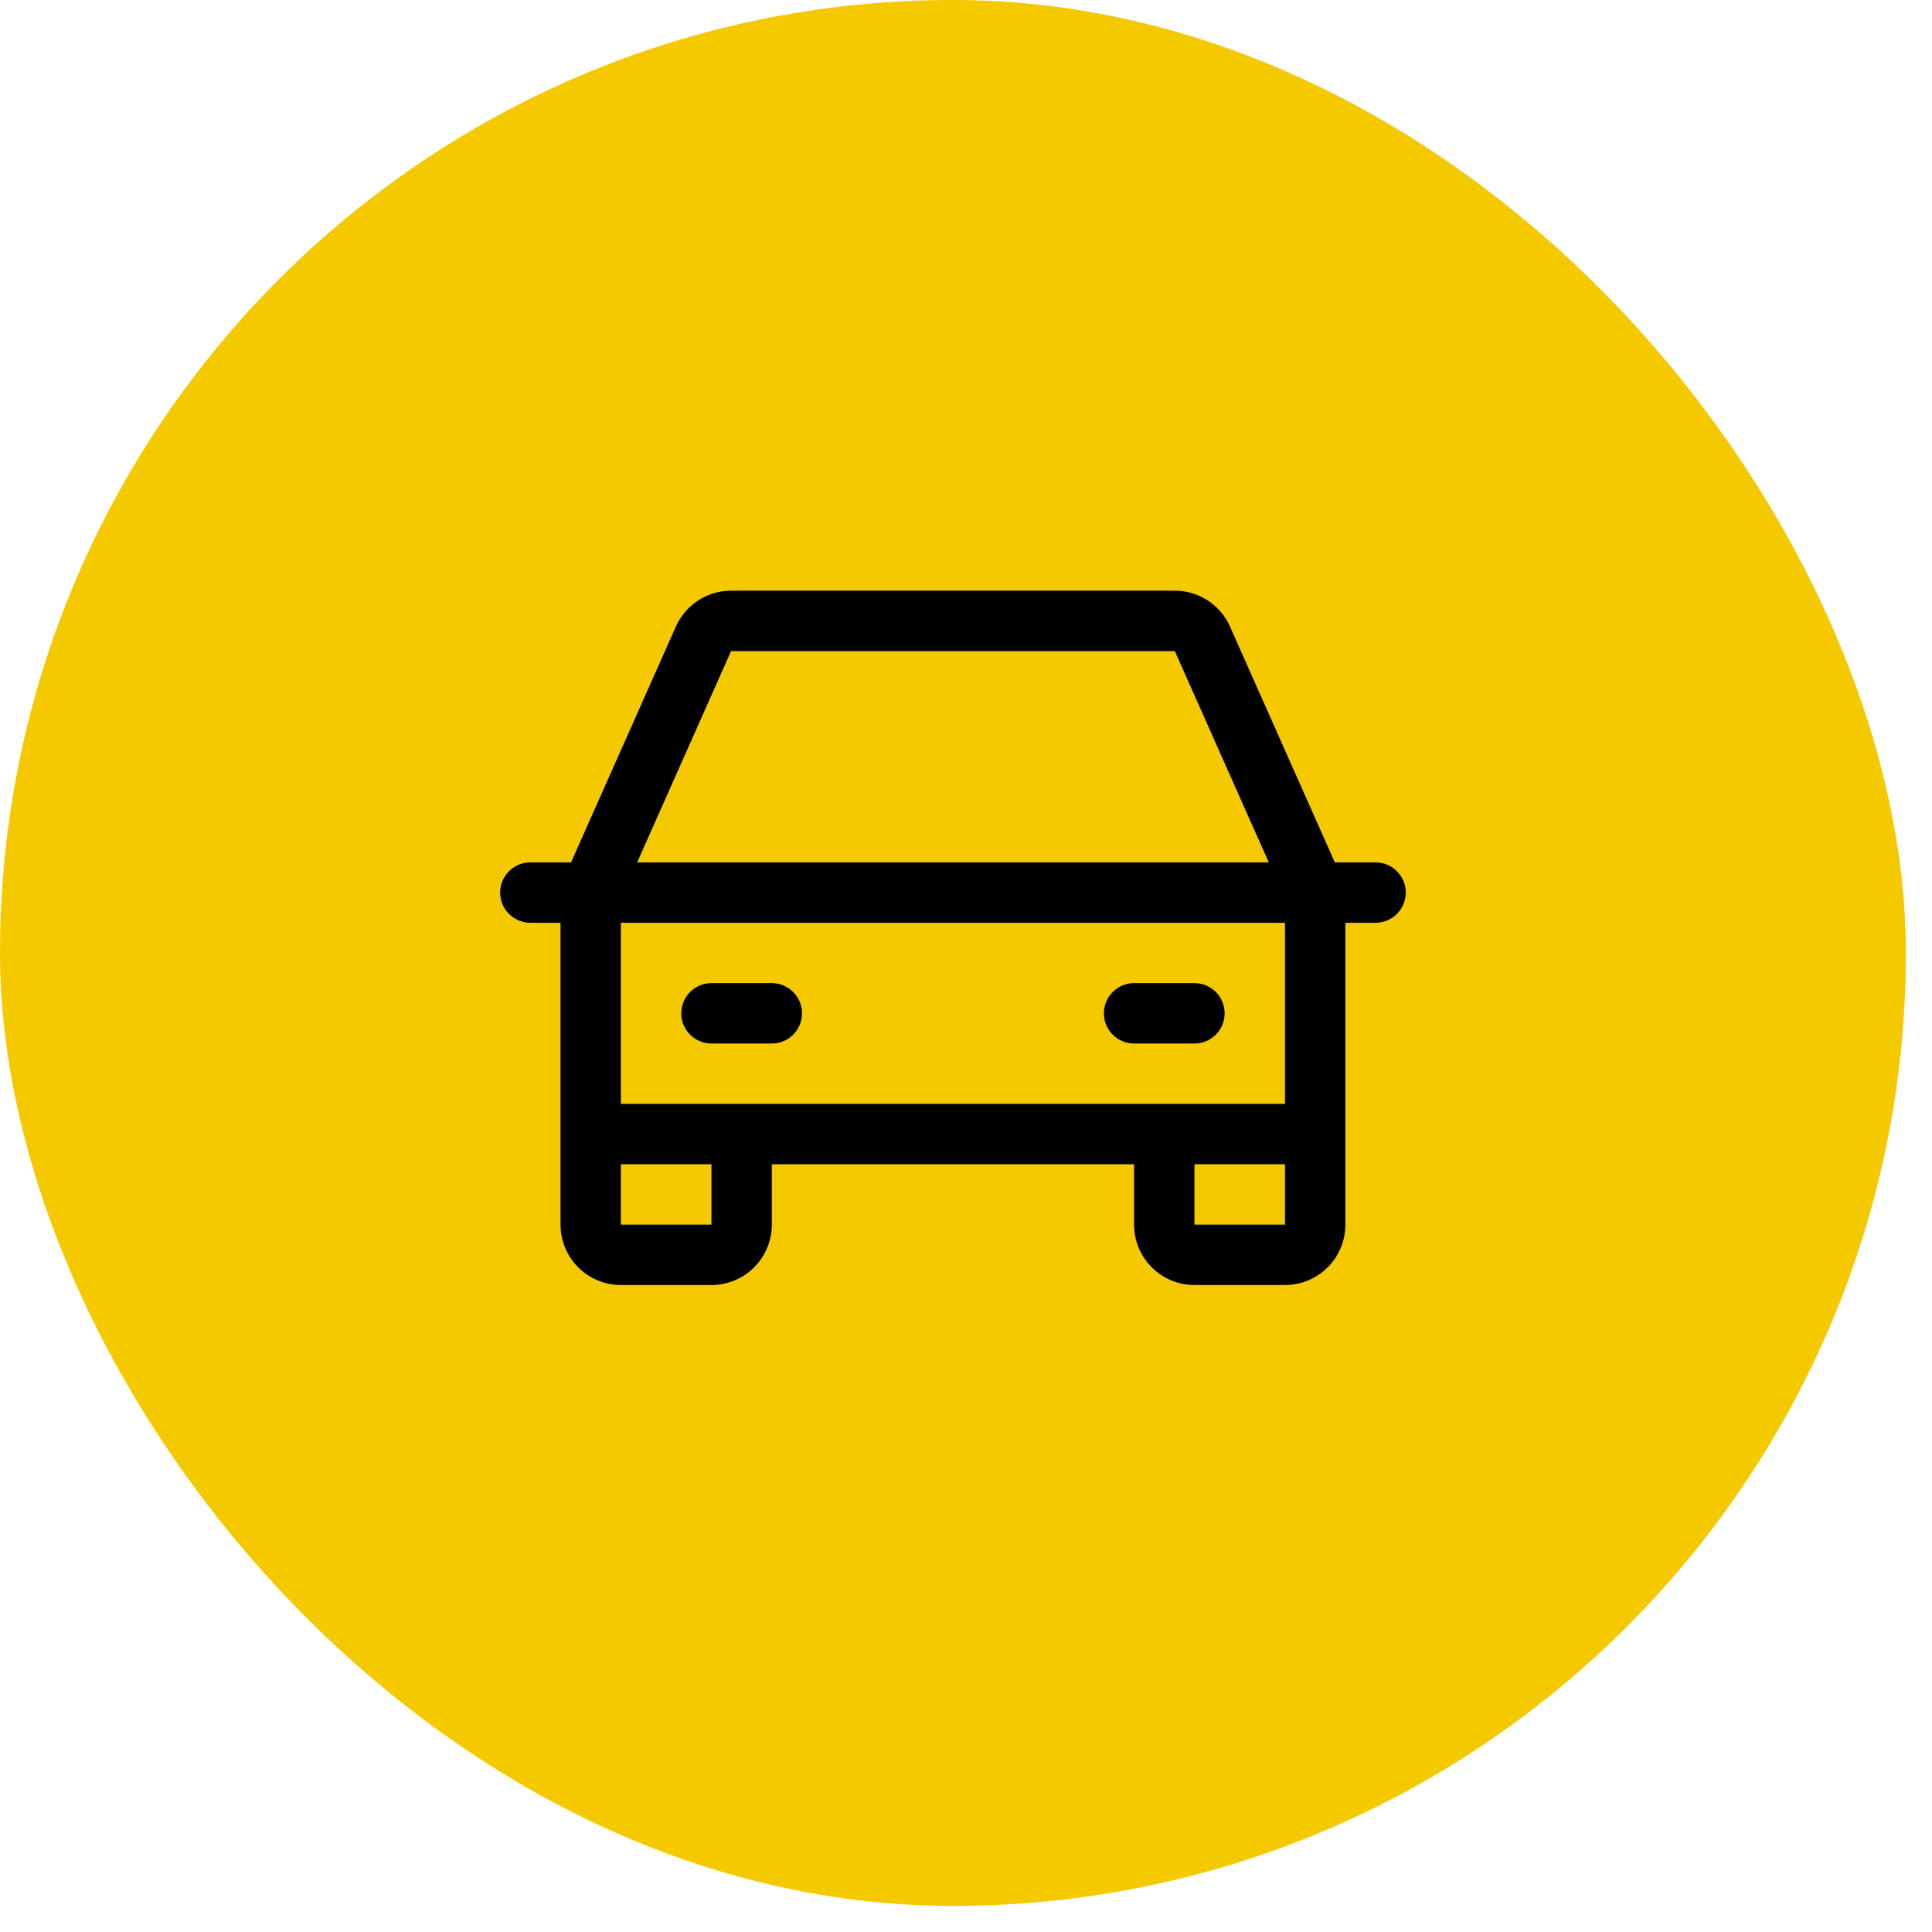 <svg width="58" height="58" viewBox="0 0 58 58" fill="none" xmlns="http://www.w3.org/2000/svg">
<rect width="57.216" height="57.216" rx="28.608" fill="#F4C900"/>
<path d="M41.296 25.889H40.072L36.925 18.809C36.783 18.489 36.551 18.217 36.257 18.026C35.963 17.835 35.62 17.733 35.269 17.733H21.947C21.597 17.733 21.254 17.835 20.96 18.026C20.666 18.217 20.433 18.489 20.291 18.809L17.144 25.889H15.921C15.68 25.889 15.45 25.985 15.28 26.155C15.11 26.325 15.014 26.555 15.014 26.796C15.014 27.036 15.11 27.267 15.28 27.436C15.45 27.606 15.68 27.702 15.921 27.702H16.827V36.764C16.827 37.245 17.018 37.706 17.358 38.046C17.698 38.386 18.159 38.577 18.639 38.577H21.358C21.839 38.577 22.3 38.386 22.64 38.046C22.98 37.706 23.171 37.245 23.171 36.764V34.952H34.046V36.764C34.046 37.245 34.237 37.706 34.577 38.046C34.916 38.386 35.377 38.577 35.858 38.577H38.577C39.058 38.577 39.519 38.386 39.858 38.046C40.198 37.706 40.389 37.245 40.389 36.764V27.702H41.296C41.536 27.702 41.767 27.606 41.936 27.436C42.106 27.267 42.202 27.036 42.202 26.796C42.202 26.555 42.106 26.325 41.936 26.155C41.767 25.985 41.536 25.889 41.296 25.889ZM21.947 19.546H35.269L38.089 25.889H19.128L21.947 19.546ZM21.358 36.764H18.639V34.952H21.358V36.764ZM35.858 36.764V34.952H38.577V36.764H35.858ZM38.577 33.139H18.639V27.702H38.577V33.139ZM20.452 30.421C20.452 30.18 20.547 29.95 20.717 29.78C20.887 29.61 21.118 29.514 21.358 29.514H23.171C23.411 29.514 23.642 29.61 23.811 29.78C23.981 29.95 24.077 30.18 24.077 30.421C24.077 30.661 23.981 30.892 23.811 31.061C23.642 31.231 23.411 31.327 23.171 31.327H21.358C21.118 31.327 20.887 31.231 20.717 31.061C20.547 30.892 20.452 30.661 20.452 30.421ZM33.139 30.421C33.139 30.18 33.235 29.95 33.405 29.78C33.575 29.61 33.805 29.514 34.046 29.514H35.858C36.099 29.514 36.329 29.61 36.499 29.78C36.669 29.95 36.764 30.18 36.764 30.421C36.764 30.661 36.669 30.892 36.499 31.061C36.329 31.231 36.099 31.327 35.858 31.327H34.046C33.805 31.327 33.575 31.231 33.405 31.061C33.235 30.892 33.139 30.661 33.139 30.421Z" fill="black"/>
</svg>
